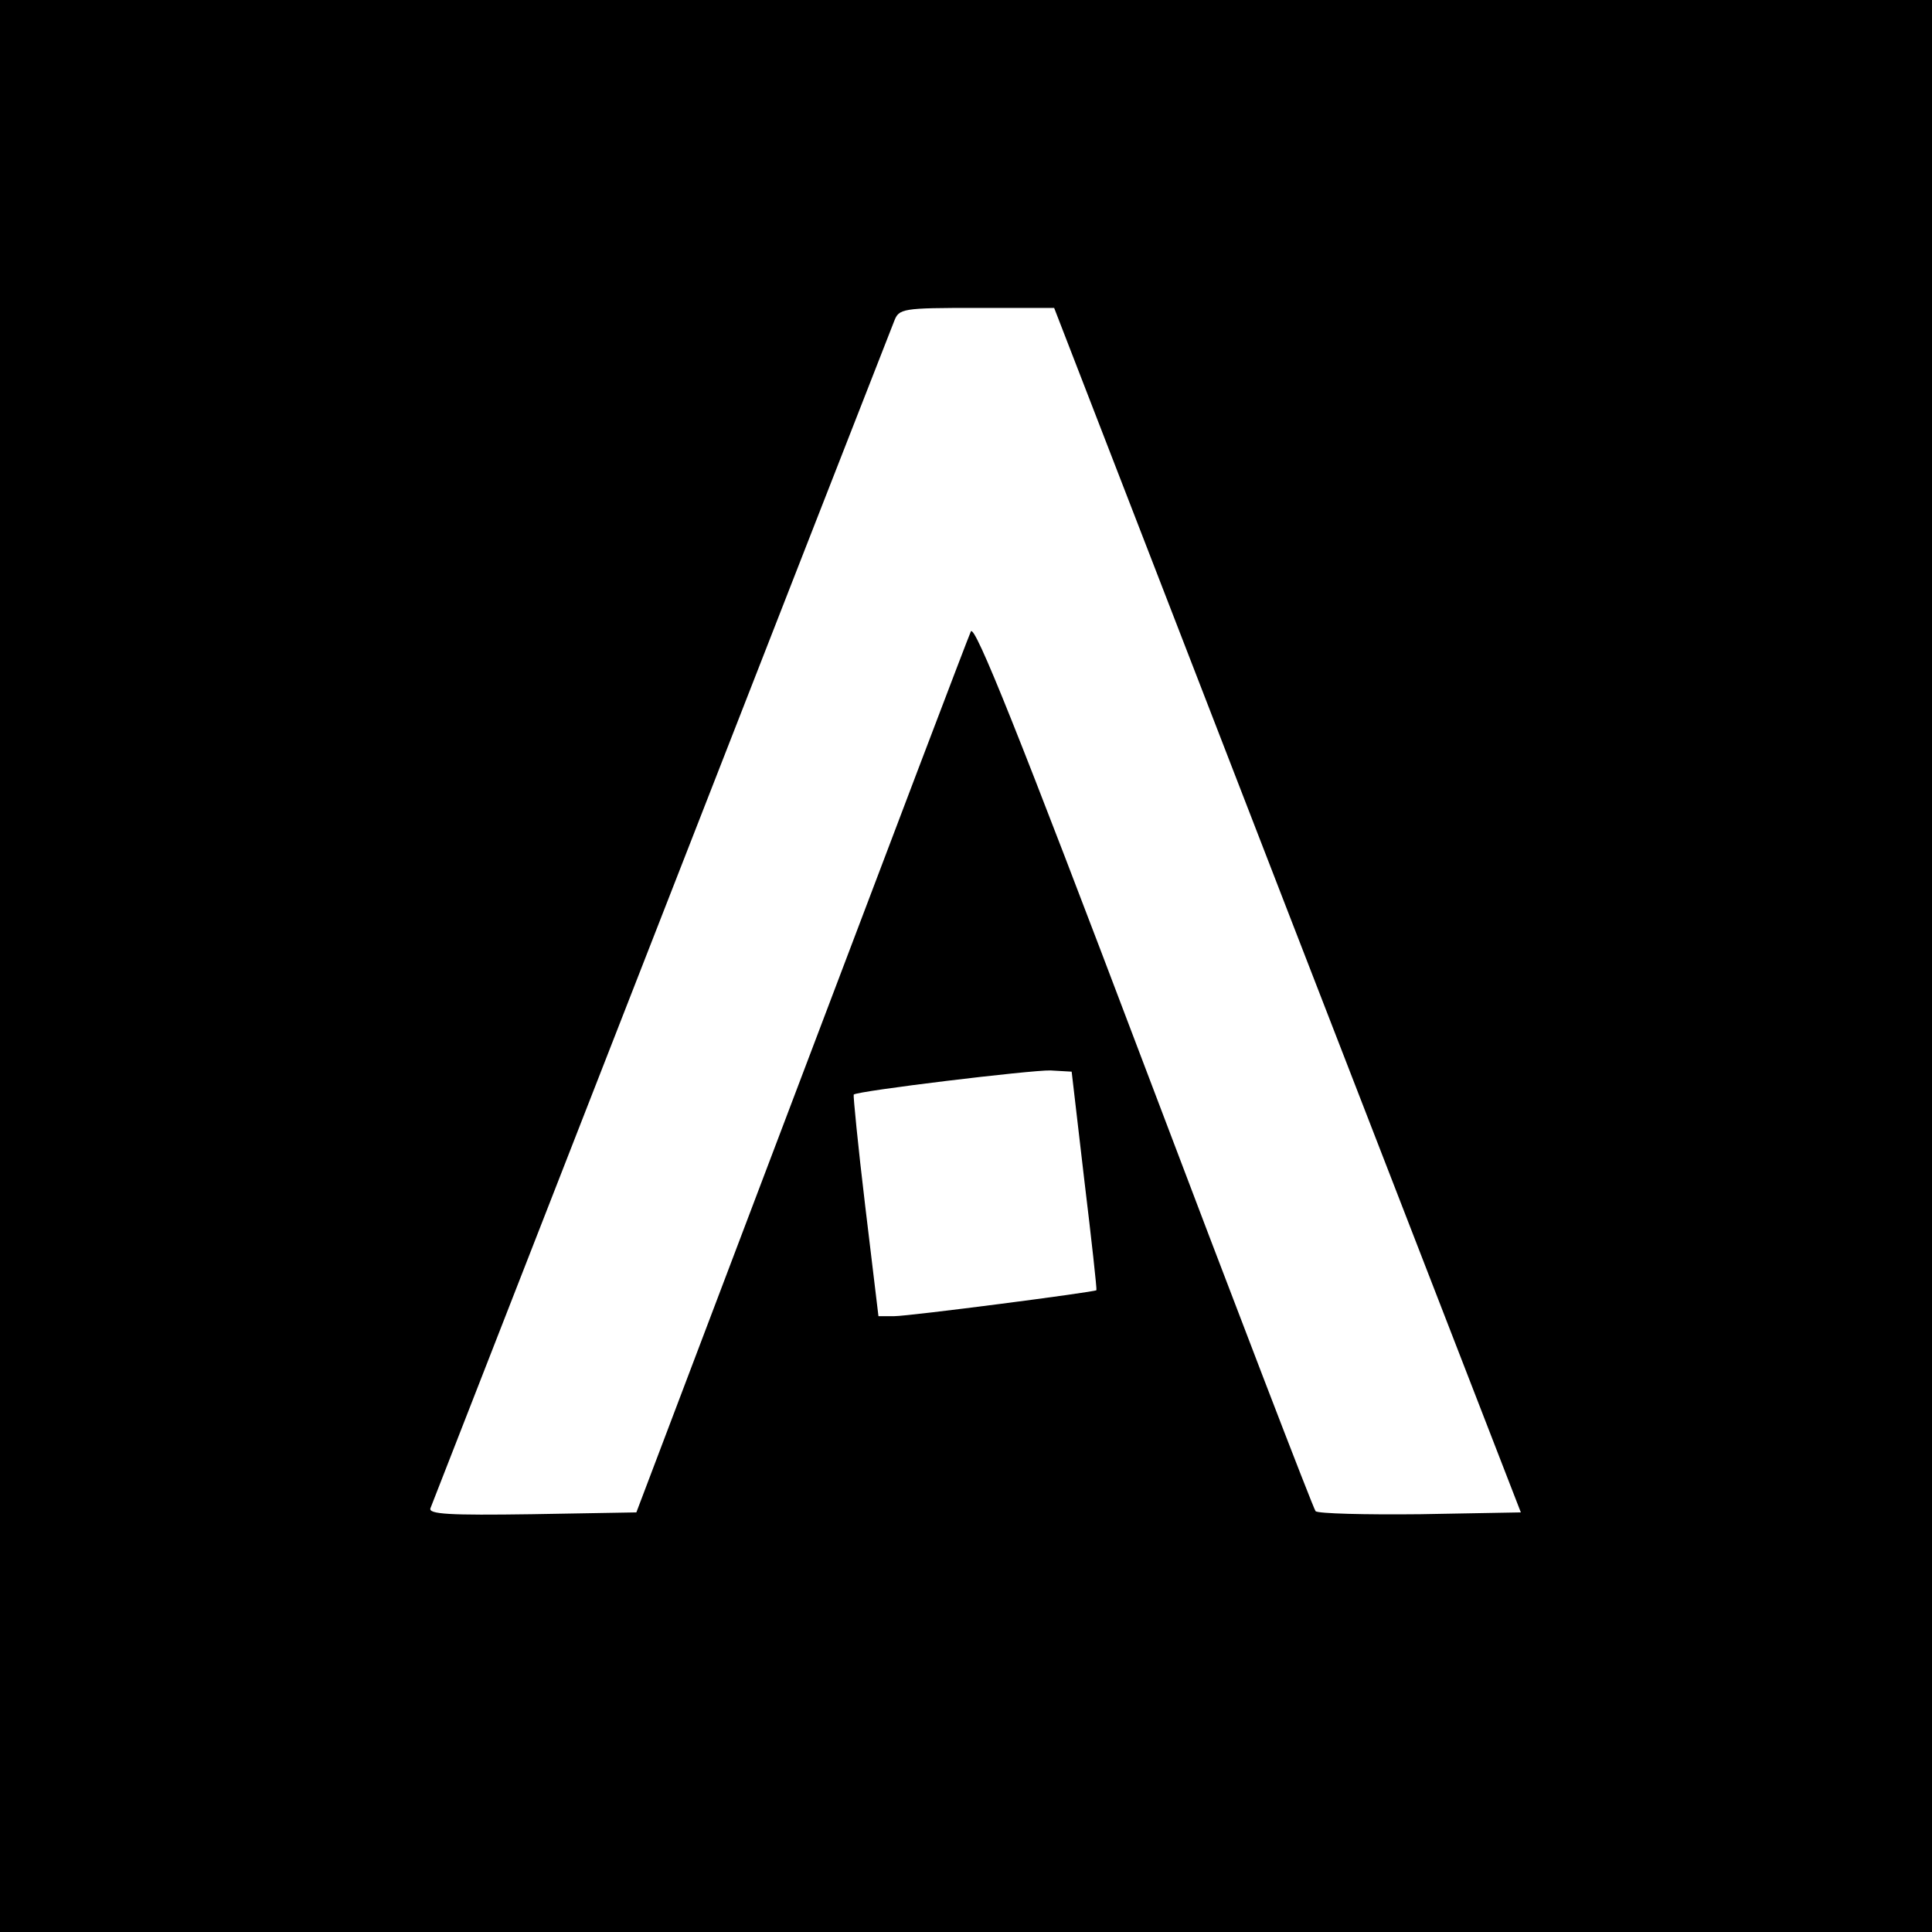 <?xml version="1.0" standalone="no"?>
<!DOCTYPE svg PUBLIC "-//W3C//DTD SVG 20010904//EN"
 "http://www.w3.org/TR/2001/REC-SVG-20010904/DTD/svg10.dtd">
<svg version="1.0" xmlns="http://www.w3.org/2000/svg"
 width="320pt" height="320pt" viewBox="0 0 320 320"
 preserveAspectRatio="xMidYMid meet">
<g transform="translate(0,320) scale(0.1,-0.1)"
fill="#000000" stroke="none">
<path d="M0 1600 l0 -1600 1600 0 1600 0 0 1600 0 1600 -1600 0 -1600 0 0
-1600z m2132 93 l387 -998 -166 -3 c-92 -1 -170 1 -174 5 -4 5 -132 338 -285
742 -206 544 -280 729 -286 715 -5 -11 -131 -343 -281 -739 l-273 -720 -173
-3 c-137 -2 -172 0 -168 10 4 10 707 1811 768 1966 8 21 13 22 137 22 l128 0
386 -997z m-336 -448 c12 -99 21 -181 20 -182 -2 -3 -310 -43 -335 -43 l-26 0
-22 183 c-12 100 -20 183 -19 184 5 6 295 41 326 40 l35 -2 21 -180z"/>
</g>
</svg>
